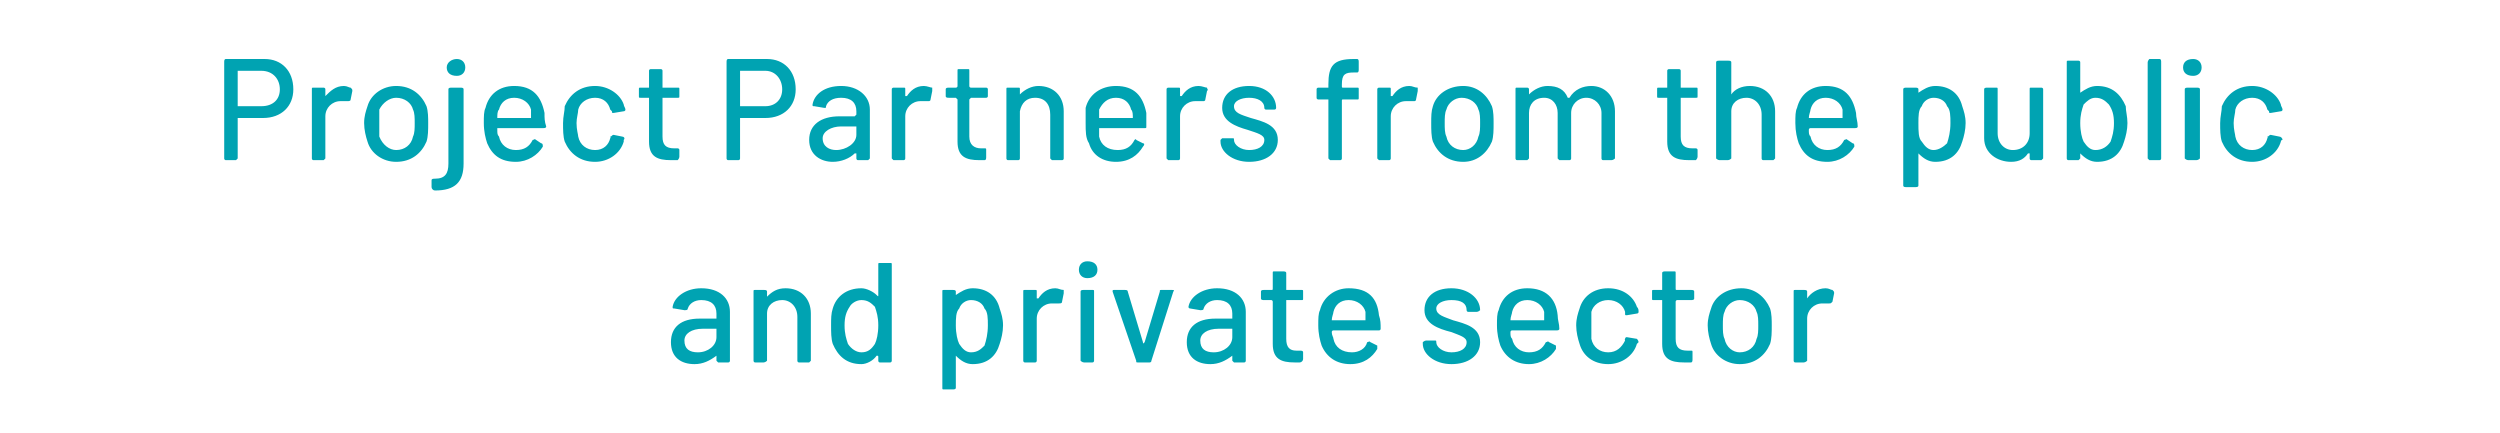 <?xml version="1.0" standalone="no"?>
<!DOCTYPE svg PUBLIC "-//W3C//DTD SVG 1.1//EN" "http://www.w3.org/Graphics/SVG/1.1/DTD/svg11.dtd">
<svg xmlns="http://www.w3.org/2000/svg" version="1.1" width="148.3px" height="25.7px" viewBox="0 -1 148.3 25.7" style="top:-1px">
  <desc>Project Partners from the public and private sector</desc>
  <defs/>
  <g id="Polygon140920">
    <path d="M 43.3 17.5 C 43.3 17.5 43.3 20.4 43.3 20.4 C 43.3 20.4 43.3 20.5 43.2 20.5 C 43.2 20.5 42.6 20.5 42.6 20.5 C 42.6 20.5 42.5 20.4 42.5 20.4 C 42.5 20.4 42.5 20.1 42.5 20.1 C 42.5 20.1 42.5 20.1 42.5 20.1 C 42.1 20.4 41.7 20.6 41.2 20.6 C 40.4 20.6 39.8 20.2 39.8 19.3 C 39.8 18.4 40.4 17.9 41.5 17.9 C 41.5 17.9 42.5 17.9 42.5 17.9 C 42.5 17.9 42.5 17.8 42.5 17.8 C 42.5 17.8 42.5 17.6 42.5 17.6 C 42.5 17.1 42.2 16.8 41.6 16.8 C 41.2 16.8 40.9 17 40.8 17.3 C 40.8 17.4 40.7 17.4 40.6 17.4 C 40.6 17.4 40 17.3 40 17.3 C 39.9 17.3 39.9 17.3 39.9 17.2 C 40 16.6 40.7 16.1 41.6 16.1 C 42.7 16.1 43.3 16.7 43.3 17.5 Z M 42.5 19 C 42.5 19 42.5 18.5 42.5 18.5 C 42.5 18.5 42.5 18.5 42.5 18.5 C 42.5 18.5 41.7 18.5 41.7 18.5 C 41 18.5 40.6 18.8 40.6 19.2 C 40.6 19.7 40.9 19.9 41.4 19.9 C 42 19.9 42.5 19.5 42.5 19 Z M 48.1 17.6 C 48.1 17.6 48.1 20.4 48.1 20.4 C 48.1 20.4 48 20.5 48 20.5 C 48 20.5 47.4 20.5 47.4 20.5 C 47.3 20.5 47.3 20.4 47.3 20.4 C 47.3 20.4 47.3 17.8 47.3 17.8 C 47.3 17.2 46.9 16.8 46.4 16.8 C 45.9 16.8 45.5 17.1 45.5 17.6 C 45.5 17.6 45.5 20.4 45.5 20.4 C 45.5 20.4 45.4 20.5 45.3 20.5 C 45.3 20.5 44.8 20.5 44.8 20.5 C 44.7 20.5 44.7 20.4 44.7 20.4 C 44.7 20.4 44.7 16.3 44.7 16.3 C 44.7 16.2 44.7 16.2 44.8 16.2 C 44.8 16.2 45.3 16.2 45.3 16.2 C 45.4 16.2 45.5 16.2 45.5 16.3 C 45.5 16.3 45.5 16.5 45.5 16.5 C 45.5 16.6 45.5 16.6 45.5 16.6 C 45.8 16.3 46.1 16.1 46.6 16.1 C 47.5 16.1 48.1 16.7 48.1 17.6 Z M 52.2 14.6 C 52.2 14.6 52.8 14.6 52.8 14.6 C 52.9 14.6 52.9 14.6 52.9 14.7 C 52.9 14.7 52.9 20.4 52.9 20.4 C 52.9 20.4 52.9 20.5 52.8 20.5 C 52.8 20.5 52.2 20.5 52.2 20.5 C 52.1 20.5 52.1 20.4 52.1 20.4 C 52.1 20.4 52.1 20.2 52.1 20.2 C 52.1 20.1 52.1 20.1 52 20.1 C 51.8 20.4 51.4 20.6 51.1 20.6 C 50.2 20.6 49.7 20.1 49.4 19.4 C 49.3 19.1 49.3 18.7 49.3 18.3 C 49.3 17.9 49.3 17.6 49.4 17.3 C 49.6 16.6 50.2 16.1 51.1 16.1 C 51.4 16.1 51.8 16.3 52 16.5 C 52.1 16.6 52.1 16.6 52.1 16.5 C 52.1 16.5 52.1 14.7 52.1 14.7 C 52.1 14.6 52.1 14.6 52.2 14.6 Z M 52.1 18.3 C 52.1 17.8 52 17.5 51.9 17.2 C 51.7 17 51.5 16.8 51.1 16.8 C 50.8 16.8 50.5 17 50.4 17.2 C 50.2 17.5 50.1 17.8 50.1 18.3 C 50.1 18.8 50.2 19.1 50.3 19.4 C 50.5 19.7 50.8 19.9 51.1 19.9 C 51.5 19.9 51.7 19.7 51.9 19.4 C 52 19.2 52.1 18.8 52.1 18.3 Z M 59.3 17.3 C 59.4 17.6 59.5 17.9 59.5 18.3 C 59.5 18.7 59.4 19.1 59.3 19.4 C 59.1 20.1 58.6 20.6 57.7 20.6 C 57.3 20.6 57 20.4 56.7 20.1 C 56.7 20.1 56.7 20.1 56.7 20.2 C 56.7 20.2 56.7 22 56.7 22 C 56.7 22.1 56.6 22.1 56.5 22.1 C 56.5 22.1 56 22.1 56 22.1 C 55.9 22.1 55.9 22.1 55.9 22 C 55.9 22 55.9 16.3 55.9 16.3 C 55.9 16.2 55.9 16.2 56 16.2 C 56 16.2 56.5 16.2 56.5 16.2 C 56.6 16.2 56.7 16.2 56.7 16.3 C 56.7 16.3 56.7 16.5 56.7 16.5 C 56.7 16.6 56.7 16.6 56.7 16.5 C 57 16.3 57.3 16.1 57.7 16.1 C 58.5 16.1 59.1 16.5 59.3 17.3 C 59.3 17.3 59.3 17.3 59.3 17.3 Z M 58.4 19.5 C 58.5 19.2 58.6 18.8 58.6 18.3 C 58.6 17.9 58.6 17.5 58.4 17.3 C 58.3 17 58 16.8 57.6 16.8 C 57.3 16.8 57 17 56.9 17.3 C 56.7 17.5 56.7 17.9 56.7 18.3 C 56.7 18.8 56.8 19.2 56.9 19.4 C 57.1 19.7 57.3 19.9 57.6 19.9 C 58 19.9 58.2 19.7 58.4 19.5 C 58.4 19.5 58.4 19.5 58.4 19.5 Z M 63.1 16.2 C 63.1 16.3 63.1 16.3 63.1 16.4 C 63.1 16.4 63 16.9 63 16.9 C 63 17 62.9 17 62.8 17 C 62.7 17 62.6 17 62.4 17 C 61.9 17 61.5 17.4 61.5 17.9 C 61.5 17.9 61.5 20.4 61.5 20.4 C 61.5 20.4 61.5 20.5 61.4 20.5 C 61.4 20.5 60.8 20.5 60.8 20.5 C 60.7 20.5 60.7 20.4 60.7 20.4 C 60.7 20.4 60.7 16.3 60.7 16.3 C 60.7 16.2 60.7 16.2 60.8 16.2 C 60.8 16.2 61.4 16.2 61.4 16.2 C 61.5 16.2 61.5 16.2 61.5 16.3 C 61.5 16.3 61.5 16.7 61.5 16.7 C 61.5 16.7 61.5 16.7 61.6 16.7 C 61.8 16.4 62.1 16.1 62.6 16.1 C 62.8 16.1 62.9 16.2 63.1 16.2 Z M 64 15 C 64 14.7 64.2 14.5 64.5 14.5 C 64.9 14.5 65.1 14.7 65.1 15 C 65.1 15.3 64.9 15.5 64.5 15.5 C 64.2 15.5 64 15.3 64 15 Z M 64.1 20.4 C 64.1 20.4 64.1 16.3 64.1 16.3 C 64.1 16.2 64.2 16.2 64.3 16.2 C 64.3 16.2 64.8 16.2 64.8 16.2 C 64.9 16.2 64.9 16.2 64.9 16.3 C 64.9 16.3 64.9 20.4 64.9 20.4 C 64.9 20.4 64.9 20.5 64.8 20.5 C 64.8 20.5 64.3 20.5 64.3 20.5 C 64.2 20.5 64.1 20.4 64.1 20.4 Z M 67.4 20.4 C 67.4 20.4 66 16.3 66 16.3 C 66 16.2 66 16.2 66.1 16.2 C 66.1 16.2 66.7 16.2 66.7 16.2 C 66.8 16.2 66.9 16.2 66.9 16.3 C 66.9 16.3 67.8 19.3 67.8 19.3 C 67.8 19.4 67.8 19.4 67.9 19.3 C 67.9 19.3 68.8 16.3 68.8 16.3 C 68.8 16.2 68.8 16.2 68.9 16.2 C 68.9 16.2 69.5 16.2 69.5 16.2 C 69.6 16.2 69.7 16.2 69.6 16.3 C 69.6 16.3 68.3 20.4 68.3 20.4 C 68.3 20.5 68.2 20.5 68.2 20.5 C 68.2 20.5 67.5 20.5 67.5 20.5 C 67.4 20.5 67.4 20.5 67.4 20.4 Z M 73.9 17.5 C 73.9 17.5 73.9 20.4 73.9 20.4 C 73.9 20.4 73.9 20.5 73.8 20.5 C 73.8 20.5 73.2 20.5 73.2 20.5 C 73.2 20.5 73.1 20.4 73.1 20.4 C 73.1 20.4 73.1 20.1 73.1 20.1 C 73.1 20.1 73.1 20.1 73.1 20.1 C 72.7 20.4 72.3 20.6 71.8 20.6 C 71 20.6 70.4 20.2 70.4 19.3 C 70.4 18.4 71 17.9 72.1 17.9 C 72.1 17.9 73.1 17.9 73.1 17.9 C 73.1 17.9 73.1 17.8 73.1 17.8 C 73.1 17.8 73.1 17.6 73.1 17.6 C 73.1 17.1 72.8 16.8 72.2 16.8 C 71.8 16.8 71.5 17 71.4 17.3 C 71.4 17.4 71.3 17.4 71.2 17.4 C 71.2 17.4 70.6 17.3 70.6 17.3 C 70.6 17.3 70.5 17.3 70.5 17.2 C 70.6 16.6 71.3 16.1 72.2 16.1 C 73.3 16.1 73.9 16.7 73.9 17.5 Z M 73.1 19 C 73.1 19 73.1 18.5 73.1 18.5 C 73.1 18.5 73.1 18.5 73.1 18.5 C 73.1 18.5 72.3 18.5 72.3 18.5 C 71.6 18.5 71.2 18.8 71.2 19.2 C 71.2 19.7 71.5 19.9 72 19.9 C 72.6 19.9 73.1 19.5 73.1 19 Z M 77.2 16.8 C 77.2 16.8 76.3 16.8 76.3 16.8 C 76.3 16.8 76.3 16.9 76.3 16.9 C 76.3 16.9 76.3 19.1 76.3 19.1 C 76.3 19.6 76.5 19.8 76.9 19.8 C 76.9 19.8 77.1 19.8 77.1 19.8 C 77.2 19.8 77.3 19.8 77.3 19.9 C 77.3 19.9 77.3 20.3 77.3 20.3 C 77.3 20.4 77.2 20.5 77.1 20.5 C 77 20.5 76.9 20.5 76.8 20.5 C 76 20.5 75.5 20.3 75.5 19.4 C 75.5 19.4 75.5 16.9 75.5 16.9 C 75.5 16.9 75.5 16.8 75.4 16.8 C 75.4 16.8 75 16.8 75 16.8 C 74.9 16.8 74.8 16.8 74.8 16.7 C 74.8 16.7 74.8 16.3 74.8 16.3 C 74.8 16.2 74.9 16.2 75 16.2 C 75 16.2 75.4 16.2 75.4 16.2 C 75.5 16.2 75.5 16.2 75.5 16.1 C 75.5 16.1 75.5 15.2 75.5 15.2 C 75.5 15.1 75.5 15.1 75.6 15.1 C 75.6 15.1 76.1 15.1 76.1 15.1 C 76.2 15.1 76.3 15.1 76.3 15.2 C 76.3 15.2 76.3 16.1 76.3 16.1 C 76.3 16.2 76.3 16.2 76.3 16.2 C 76.3 16.2 77.2 16.2 77.2 16.2 C 77.3 16.2 77.3 16.2 77.3 16.3 C 77.3 16.3 77.3 16.7 77.3 16.7 C 77.3 16.8 77.3 16.8 77.2 16.8 Z M 81.1 19.3 C 81.2 19.3 81.2 19.2 81.3 19.3 C 81.3 19.3 81.7 19.5 81.7 19.5 C 81.7 19.5 81.7 19.6 81.7 19.7 C 81.4 20.2 80.9 20.6 80.1 20.6 C 79.3 20.6 78.7 20.2 78.4 19.5 C 78.3 19.2 78.2 18.8 78.2 18.3 C 78.2 17.9 78.2 17.6 78.3 17.4 C 78.5 16.6 79.2 16.1 80 16.1 C 81.2 16.1 81.7 16.7 81.8 17.7 C 81.9 18 81.9 18.2 81.9 18.5 C 81.9 18.6 81.8 18.6 81.8 18.6 C 81.8 18.6 79.1 18.6 79.1 18.6 C 79 18.6 79 18.7 79 18.7 C 79 18.9 79.1 19 79.1 19.1 C 79.2 19.6 79.6 19.9 80.2 19.9 C 80.6 19.9 81 19.7 81.1 19.3 Z M 79.1 17.5 C 79.1 17.6 79 17.8 79 18 C 79 18 79.1 18 79.1 18 C 79.1 18 81 18 81 18 C 81 18 81 18 81 18 C 81 17.8 81 17.6 81 17.5 C 80.9 17.1 80.5 16.8 80 16.8 C 79.5 16.8 79.2 17.1 79.1 17.5 Z M 84.4 19.4 C 84.4 19.4 84.4 19.3 84.4 19.3 C 84.4 19.3 84.5 19.2 84.6 19.2 C 84.6 19.2 85.1 19.2 85.1 19.2 C 85.2 19.2 85.2 19.2 85.2 19.3 C 85.2 19.3 85.2 19.3 85.2 19.3 C 85.2 19.6 85.6 19.9 86.1 19.9 C 86.6 19.9 87 19.7 87 19.3 C 87 19 86.6 18.9 86.1 18.7 C 85.3 18.5 84.5 18.2 84.5 17.4 C 84.5 16.6 85.1 16.1 86.1 16.1 C 87.1 16.1 87.8 16.7 87.8 17.4 C 87.8 17.4 87.7 17.5 87.6 17.5 C 87.6 17.5 87.1 17.5 87.1 17.5 C 87 17.5 87 17.4 87 17.4 C 87 17.4 87 17.4 87 17.4 C 87 17 86.7 16.8 86.1 16.8 C 85.6 16.8 85.2 17 85.2 17.3 C 85.2 17.7 85.7 17.8 86.2 18 C 86.9 18.2 87.8 18.4 87.8 19.3 C 87.8 20.1 87.1 20.6 86.1 20.6 C 85.1 20.6 84.4 20 84.4 19.4 Z M 91.7 19.3 C 91.8 19.3 91.8 19.2 91.9 19.3 C 91.9 19.3 92.3 19.5 92.3 19.5 C 92.3 19.5 92.3 19.6 92.3 19.7 C 92 20.2 91.4 20.6 90.7 20.6 C 89.9 20.6 89.3 20.2 89 19.5 C 88.9 19.2 88.8 18.8 88.8 18.3 C 88.8 17.9 88.8 17.6 88.9 17.4 C 89.1 16.6 89.7 16.1 90.6 16.1 C 91.7 16.1 92.3 16.7 92.4 17.7 C 92.4 18 92.5 18.2 92.5 18.5 C 92.5 18.6 92.4 18.6 92.3 18.6 C 92.3 18.6 89.7 18.6 89.7 18.6 C 89.6 18.6 89.6 18.7 89.6 18.7 C 89.6 18.9 89.6 19 89.7 19.1 C 89.8 19.6 90.2 19.9 90.7 19.9 C 91.2 19.9 91.5 19.7 91.7 19.3 Z M 89.7 17.5 C 89.7 17.6 89.6 17.8 89.6 18 C 89.6 18 89.6 18 89.7 18 C 89.7 18 91.6 18 91.6 18 C 91.6 18 91.6 18 91.6 18 C 91.6 17.8 91.6 17.6 91.6 17.5 C 91.5 17.1 91.1 16.8 90.6 16.8 C 90.1 16.8 89.8 17.1 89.7 17.5 Z M 93.7 19.4 C 93.6 19.1 93.5 18.7 93.5 18.3 C 93.5 17.9 93.6 17.6 93.7 17.3 C 93.9 16.6 94.5 16.1 95.4 16.1 C 96.3 16.1 96.9 16.6 97.1 17.2 C 97.2 17.3 97.2 17.4 97.2 17.5 C 97.2 17.6 97.1 17.6 97.1 17.6 C 97.1 17.6 96.5 17.7 96.5 17.7 C 96.4 17.7 96.4 17.7 96.4 17.6 C 96.4 17.6 96.4 17.5 96.4 17.5 C 96.3 17.1 95.9 16.8 95.4 16.8 C 94.9 16.8 94.5 17.1 94.4 17.5 C 94.4 17.7 94.4 18 94.4 18.3 C 94.4 18.7 94.4 19 94.4 19.1 C 94.5 19.6 94.9 19.9 95.4 19.9 C 95.9 19.9 96.2 19.6 96.4 19.2 C 96.36 19.16 96.4 19.1 96.4 19.1 C 96.4 19.1 96.36 19.14 96.4 19.1 C 96.4 19.1 96.4 19 96.5 19 C 96.5 19 97.1 19.1 97.1 19.1 C 97.1 19.1 97.2 19.2 97.2 19.3 C 97.2 19.3 97.1 19.4 97.1 19.4 C 96.9 20.1 96.2 20.6 95.4 20.6 C 94.5 20.6 93.9 20.1 93.7 19.4 Z M 100.3 16.8 C 100.3 16.8 99.5 16.8 99.5 16.8 C 99.4 16.8 99.4 16.9 99.4 16.9 C 99.4 16.9 99.4 19.1 99.4 19.1 C 99.4 19.6 99.6 19.8 100.1 19.8 C 100.1 19.8 100.3 19.8 100.3 19.8 C 100.4 19.8 100.4 19.8 100.4 19.9 C 100.4 19.9 100.4 20.3 100.4 20.3 C 100.4 20.4 100.4 20.5 100.3 20.5 C 100.2 20.5 100.1 20.5 99.9 20.5 C 99.1 20.5 98.6 20.3 98.6 19.4 C 98.6 19.4 98.6 16.9 98.6 16.9 C 98.6 16.9 98.6 16.8 98.6 16.8 C 98.6 16.8 98.1 16.8 98.1 16.8 C 98 16.8 98 16.8 98 16.7 C 98 16.7 98 16.3 98 16.3 C 98 16.2 98 16.2 98.1 16.2 C 98.1 16.2 98.6 16.2 98.6 16.2 C 98.6 16.2 98.6 16.2 98.6 16.1 C 98.6 16.1 98.6 15.2 98.6 15.2 C 98.6 15.1 98.7 15.1 98.8 15.1 C 98.8 15.1 99.3 15.1 99.3 15.1 C 99.4 15.1 99.4 15.1 99.4 15.2 C 99.4 15.2 99.4 16.1 99.4 16.1 C 99.4 16.2 99.4 16.2 99.5 16.2 C 99.5 16.2 100.3 16.2 100.3 16.2 C 100.4 16.2 100.5 16.2 100.5 16.3 C 100.5 16.3 100.5 16.7 100.5 16.7 C 100.5 16.8 100.4 16.8 100.3 16.8 Z M 101.5 19.4 C 101.4 19.1 101.3 18.7 101.3 18.3 C 101.3 17.9 101.4 17.6 101.5 17.3 C 101.7 16.6 102.4 16.1 103.3 16.1 C 104.1 16.1 104.7 16.6 105 17.3 C 105.1 17.6 105.1 18 105.1 18.3 C 105.1 18.7 105.1 19.1 105 19.4 C 104.7 20.1 104.1 20.6 103.2 20.6 C 102.4 20.6 101.7 20.1 101.5 19.4 Z M 104.2 19.1 C 104.3 18.9 104.3 18.6 104.3 18.3 C 104.3 18 104.3 17.7 104.2 17.5 C 104.1 17.1 103.7 16.8 103.2 16.8 C 102.8 16.8 102.4 17.1 102.3 17.5 C 102.2 17.7 102.2 18 102.2 18.3 C 102.2 18.6 102.2 18.9 102.3 19.1 C 102.4 19.6 102.8 19.9 103.2 19.9 C 103.7 19.9 104.1 19.6 104.2 19.1 Z M 108.7 16.2 C 108.8 16.3 108.8 16.3 108.8 16.4 C 108.8 16.4 108.7 16.9 108.7 16.9 C 108.6 17 108.6 17 108.5 17 C 108.4 17 108.3 17 108.1 17 C 107.6 17 107.2 17.4 107.2 17.9 C 107.2 17.9 107.2 20.4 107.2 20.4 C 107.2 20.4 107.1 20.5 107 20.5 C 107 20.5 106.5 20.5 106.5 20.5 C 106.4 20.5 106.4 20.4 106.4 20.4 C 106.4 20.4 106.4 16.3 106.4 16.3 C 106.4 16.2 106.4 16.2 106.5 16.2 C 106.5 16.2 107 16.2 107 16.2 C 107.1 16.2 107.2 16.2 107.2 16.3 C 107.2 16.3 107.2 16.7 107.2 16.7 C 107.2 16.7 107.2 16.7 107.2 16.7 C 107.4 16.4 107.8 16.1 108.3 16.1 C 108.5 16.1 108.6 16.2 108.7 16.2 Z " stroke="none" fill="#00a3b2"/>
  </g>
  <g id="Polygon140919">
    <path d="M 17.4 4.3 C 17.4 5.3 16.7 6 15.6 6 C 15.6 6 14.1 6 14.1 6 C 14.1 6 14.1 6 14.1 6 C 14.1 6 14.1 8.4 14.1 8.4 C 14.1 8.4 14 8.5 14 8.5 C 14 8.5 13.4 8.5 13.4 8.5 C 13.3 8.5 13.3 8.4 13.3 8.4 C 13.3 8.4 13.3 2.7 13.3 2.7 C 13.3 2.6 13.3 2.5 13.4 2.5 C 13.4 2.5 15.7 2.5 15.7 2.5 C 16.7 2.5 17.4 3.2 17.4 4.3 Z M 16.6 4.3 C 16.6 3.7 16.2 3.2 15.5 3.2 C 15.5 3.2 14.1 3.2 14.1 3.2 C 14.1 3.2 14.1 3.3 14.1 3.3 C 14.1 3.3 14.1 5.3 14.1 5.3 C 14.1 5.3 14.1 5.3 14.1 5.3 C 14.1 5.3 15.5 5.3 15.5 5.3 C 16.2 5.3 16.6 4.9 16.6 4.3 Z M 20.8 4.2 C 20.9 4.3 20.9 4.3 20.9 4.4 C 20.9 4.4 20.8 4.9 20.8 4.9 C 20.8 5 20.7 5 20.6 5 C 20.5 5 20.4 5 20.2 5 C 19.7 5 19.3 5.4 19.3 5.9 C 19.3 5.9 19.3 8.4 19.3 8.4 C 19.3 8.4 19.2 8.5 19.2 8.5 C 19.2 8.5 18.6 8.5 18.6 8.5 C 18.5 8.5 18.5 8.4 18.5 8.4 C 18.5 8.4 18.5 4.3 18.5 4.3 C 18.5 4.2 18.5 4.2 18.6 4.2 C 18.6 4.2 19.2 4.2 19.2 4.2 C 19.2 4.2 19.3 4.2 19.3 4.3 C 19.3 4.3 19.3 4.7 19.3 4.7 C 19.3 4.7 19.3 4.7 19.3 4.7 C 19.6 4.4 19.9 4.1 20.4 4.1 C 20.6 4.1 20.7 4.2 20.8 4.2 Z M 21.8 7.4 C 21.7 7.1 21.6 6.7 21.6 6.3 C 21.6 5.9 21.7 5.6 21.8 5.3 C 22 4.6 22.7 4.1 23.5 4.1 C 24.4 4.1 25 4.6 25.3 5.3 C 25.4 5.6 25.4 6 25.4 6.3 C 25.4 6.7 25.4 7.1 25.3 7.4 C 25 8.1 24.4 8.6 23.5 8.6 C 22.7 8.6 22 8.1 21.8 7.4 Z M 24.5 7.1 C 24.6 6.9 24.6 6.6 24.6 6.3 C 24.6 6 24.6 5.7 24.5 5.5 C 24.4 5.1 24 4.8 23.5 4.8 C 23.1 4.8 22.7 5.1 22.5 5.5 C 22.5 5.7 22.5 6 22.5 6.3 C 22.5 6.6 22.5 6.9 22.5 7.1 C 22.7 7.6 23.1 7.9 23.5 7.9 C 24 7.9 24.4 7.6 24.5 7.1 Z M 26.5 3 C 26.5 2.7 26.8 2.5 27.1 2.5 C 27.4 2.5 27.6 2.7 27.6 3 C 27.6 3.3 27.4 3.5 27.1 3.5 C 26.7 3.5 26.5 3.3 26.5 3 Z M 25.6 10.1 C 25.6 10.1 25.6 9.7 25.6 9.7 C 25.6 9.6 25.7 9.6 25.8 9.6 C 26.4 9.6 26.6 9.3 26.6 8.7 C 26.6 8.7 26.6 4.3 26.6 4.3 C 26.6 4.2 26.7 4.2 26.8 4.2 C 26.8 4.2 27.3 4.2 27.3 4.2 C 27.4 4.2 27.5 4.2 27.5 4.3 C 27.5 4.3 27.5 8.7 27.5 8.7 C 27.5 9.8 27 10.3 25.8 10.3 C 25.7 10.3 25.6 10.2 25.6 10.1 Z M 31.6 7.3 C 31.7 7.3 31.7 7.2 31.8 7.3 C 31.8 7.3 32.1 7.5 32.1 7.5 C 32.2 7.5 32.2 7.6 32.2 7.7 C 31.9 8.2 31.3 8.6 30.6 8.6 C 29.7 8.6 29.2 8.2 28.9 7.5 C 28.8 7.2 28.7 6.8 28.7 6.3 C 28.7 5.9 28.7 5.6 28.8 5.4 C 29 4.6 29.6 4.1 30.5 4.1 C 31.6 4.1 32.1 4.7 32.3 5.7 C 32.3 6 32.3 6.2 32.4 6.5 C 32.4 6.6 32.3 6.6 32.2 6.6 C 32.2 6.6 29.5 6.6 29.5 6.6 C 29.5 6.6 29.5 6.7 29.5 6.7 C 29.5 6.9 29.5 7 29.6 7.1 C 29.7 7.6 30.1 7.9 30.6 7.9 C 31.1 7.9 31.4 7.7 31.6 7.3 Z M 29.6 5.5 C 29.5 5.6 29.5 5.8 29.5 6 C 29.5 6 29.5 6 29.5 6 C 29.5 6 31.5 6 31.5 6 C 31.5 6 31.5 6 31.5 6 C 31.5 5.8 31.5 5.6 31.5 5.5 C 31.4 5.1 31 4.8 30.5 4.8 C 30 4.8 29.7 5.1 29.6 5.5 Z M 33.5 7.4 C 33.4 7.1 33.4 6.7 33.4 6.3 C 33.4 5.9 33.5 5.6 33.5 5.3 C 33.8 4.6 34.4 4.1 35.3 4.1 C 36.1 4.1 36.8 4.6 37 5.2 C 37 5.3 37.1 5.4 37.1 5.5 C 37.1 5.6 37 5.6 37 5.6 C 37 5.6 36.4 5.7 36.4 5.7 C 36.3 5.7 36.3 5.7 36.3 5.6 C 36.3 5.6 36.2 5.5 36.2 5.5 C 36.1 5.1 35.8 4.8 35.3 4.8 C 34.8 4.8 34.4 5.1 34.3 5.5 C 34.3 5.7 34.2 6 34.2 6.3 C 34.2 6.7 34.3 7 34.3 7.1 C 34.4 7.6 34.8 7.9 35.3 7.9 C 35.8 7.9 36.1 7.6 36.2 7.2 C 36.24 7.16 36.2 7.1 36.2 7.1 C 36.2 7.1 36.24 7.14 36.2 7.1 C 36.3 7.1 36.3 7 36.4 7 C 36.4 7 36.9 7.1 36.9 7.1 C 37 7.1 37.1 7.2 37 7.3 C 37 7.3 37 7.4 37 7.4 C 36.8 8.1 36.1 8.6 35.3 8.6 C 34.4 8.6 33.8 8.1 33.5 7.4 Z M 40.2 4.8 C 40.2 4.8 39.3 4.8 39.3 4.8 C 39.3 4.8 39.3 4.9 39.3 4.9 C 39.3 4.9 39.3 7.1 39.3 7.1 C 39.3 7.6 39.5 7.8 40 7.8 C 40 7.8 40.2 7.8 40.2 7.8 C 40.2 7.8 40.3 7.8 40.3 7.9 C 40.3 7.9 40.3 8.3 40.3 8.3 C 40.3 8.4 40.2 8.5 40.2 8.5 C 40 8.5 39.9 8.5 39.8 8.5 C 39 8.5 38.5 8.3 38.5 7.4 C 38.5 7.4 38.5 4.9 38.5 4.9 C 38.5 4.9 38.5 4.8 38.5 4.8 C 38.5 4.8 38 4.8 38 4.8 C 37.9 4.8 37.9 4.8 37.9 4.7 C 37.9 4.7 37.9 4.3 37.9 4.3 C 37.9 4.2 37.9 4.2 38 4.2 C 38 4.2 38.5 4.2 38.5 4.2 C 38.5 4.2 38.5 4.2 38.5 4.1 C 38.5 4.1 38.5 3.2 38.5 3.2 C 38.5 3.1 38.6 3.1 38.6 3.1 C 38.6 3.1 39.2 3.1 39.2 3.1 C 39.2 3.1 39.3 3.1 39.3 3.2 C 39.3 3.2 39.3 4.1 39.3 4.1 C 39.3 4.2 39.3 4.2 39.3 4.2 C 39.3 4.2 40.2 4.2 40.2 4.2 C 40.3 4.2 40.3 4.2 40.3 4.3 C 40.3 4.3 40.3 4.7 40.3 4.7 C 40.3 4.8 40.3 4.8 40.2 4.8 Z M 47.2 4.3 C 47.2 5.3 46.5 6 45.4 6 C 45.4 6 43.9 6 43.9 6 C 43.9 6 43.9 6 43.9 6 C 43.9 6 43.9 8.4 43.9 8.4 C 43.9 8.4 43.9 8.5 43.8 8.5 C 43.8 8.5 43.2 8.5 43.2 8.5 C 43.1 8.5 43.1 8.4 43.1 8.4 C 43.1 8.4 43.1 2.7 43.1 2.7 C 43.1 2.6 43.1 2.5 43.2 2.5 C 43.2 2.5 45.5 2.5 45.5 2.5 C 46.5 2.5 47.2 3.2 47.2 4.3 Z M 46.4 4.3 C 46.4 3.7 46 3.2 45.4 3.2 C 45.4 3.2 43.9 3.2 43.9 3.2 C 43.9 3.2 43.9 3.3 43.9 3.3 C 43.9 3.3 43.9 5.3 43.9 5.3 C 43.9 5.3 43.9 5.3 43.9 5.3 C 43.9 5.3 45.4 5.3 45.4 5.3 C 46 5.3 46.4 4.9 46.4 4.3 Z M 51.6 5.5 C 51.6 5.5 51.6 8.4 51.6 8.4 C 51.6 8.4 51.5 8.5 51.5 8.5 C 51.5 8.5 50.9 8.5 50.9 8.5 C 50.8 8.5 50.8 8.4 50.8 8.4 C 50.8 8.4 50.8 8.1 50.8 8.1 C 50.8 8.1 50.7 8.1 50.7 8.1 C 50.4 8.4 49.9 8.6 49.4 8.6 C 48.7 8.6 48 8.2 48 7.3 C 48 6.4 48.7 5.9 49.8 5.9 C 49.8 5.9 50.7 5.9 50.7 5.9 C 50.7 5.9 50.8 5.8 50.8 5.8 C 50.8 5.8 50.8 5.6 50.8 5.6 C 50.8 5.1 50.5 4.8 49.9 4.8 C 49.4 4.8 49.1 5 49 5.3 C 49 5.4 49 5.4 48.9 5.4 C 48.9 5.4 48.3 5.3 48.3 5.3 C 48.2 5.3 48.2 5.3 48.2 5.2 C 48.3 4.6 48.9 4.1 49.9 4.1 C 50.9 4.1 51.6 4.7 51.6 5.5 Z M 50.8 7 C 50.8 7 50.8 6.5 50.8 6.5 C 50.8 6.5 50.7 6.5 50.7 6.5 C 50.7 6.5 49.9 6.5 49.9 6.5 C 49.3 6.5 48.8 6.8 48.8 7.2 C 48.8 7.7 49.2 7.9 49.6 7.9 C 50.2 7.9 50.8 7.5 50.8 7 Z M 55.3 4.2 C 55.3 4.3 55.3 4.3 55.3 4.4 C 55.3 4.4 55.2 4.9 55.2 4.9 C 55.2 5 55.1 5 55.1 5 C 55 5 54.8 5 54.6 5 C 54.1 5 53.7 5.4 53.7 5.9 C 53.7 5.9 53.7 8.4 53.7 8.4 C 53.7 8.4 53.7 8.5 53.6 8.5 C 53.6 8.5 53 8.5 53 8.5 C 53 8.5 52.9 8.4 52.9 8.4 C 52.9 8.4 52.9 4.3 52.9 4.3 C 52.9 4.2 53 4.2 53 4.2 C 53 4.2 53.6 4.2 53.6 4.2 C 53.7 4.2 53.7 4.2 53.7 4.3 C 53.7 4.3 53.7 4.7 53.7 4.7 C 53.7 4.7 53.7 4.7 53.8 4.7 C 54 4.4 54.3 4.1 54.8 4.1 C 55 4.1 55.2 4.2 55.3 4.2 Z M 58.5 4.8 C 58.5 4.8 57.6 4.8 57.6 4.8 C 57.6 4.8 57.5 4.9 57.5 4.9 C 57.5 4.9 57.5 7.1 57.5 7.1 C 57.5 7.6 57.8 7.8 58.2 7.8 C 58.2 7.8 58.4 7.8 58.4 7.8 C 58.5 7.8 58.5 7.8 58.5 7.9 C 58.5 7.9 58.5 8.3 58.5 8.3 C 58.5 8.4 58.5 8.5 58.4 8.5 C 58.3 8.5 58.2 8.5 58.1 8.5 C 57.3 8.5 56.8 8.3 56.8 7.4 C 56.8 7.4 56.8 4.9 56.8 4.9 C 56.8 4.9 56.7 4.8 56.7 4.8 C 56.7 4.8 56.3 4.8 56.3 4.8 C 56.2 4.8 56.1 4.8 56.1 4.7 C 56.1 4.7 56.1 4.3 56.1 4.3 C 56.1 4.2 56.2 4.2 56.3 4.2 C 56.3 4.2 56.7 4.2 56.7 4.2 C 56.7 4.2 56.8 4.2 56.8 4.1 C 56.8 4.1 56.8 3.2 56.8 3.2 C 56.8 3.1 56.8 3.1 56.9 3.1 C 56.9 3.1 57.4 3.1 57.4 3.1 C 57.5 3.1 57.5 3.1 57.5 3.2 C 57.5 3.2 57.5 4.1 57.5 4.1 C 57.5 4.2 57.6 4.2 57.6 4.2 C 57.6 4.2 58.5 4.2 58.5 4.2 C 58.5 4.2 58.6 4.2 58.6 4.3 C 58.6 4.3 58.6 4.7 58.6 4.7 C 58.6 4.8 58.5 4.8 58.5 4.8 Z M 63.1 5.6 C 63.1 5.6 63.1 8.4 63.1 8.4 C 63.1 8.4 63.1 8.5 63 8.5 C 63 8.5 62.4 8.5 62.4 8.5 C 62.4 8.5 62.3 8.4 62.3 8.4 C 62.3 8.4 62.3 5.8 62.3 5.8 C 62.3 5.2 62 4.8 61.4 4.8 C 60.9 4.8 60.6 5.1 60.5 5.6 C 60.5 5.6 60.5 8.4 60.5 8.4 C 60.5 8.4 60.5 8.5 60.4 8.5 C 60.4 8.5 59.8 8.5 59.8 8.5 C 59.7 8.5 59.7 8.4 59.7 8.4 C 59.7 8.4 59.7 4.3 59.7 4.3 C 59.7 4.2 59.7 4.2 59.8 4.2 C 59.8 4.2 60.4 4.2 60.4 4.2 C 60.5 4.2 60.5 4.2 60.5 4.3 C 60.5 4.3 60.5 4.5 60.5 4.5 C 60.5 4.6 60.5 4.6 60.5 4.6 C 60.8 4.3 61.2 4.1 61.6 4.1 C 62.5 4.1 63.1 4.7 63.1 5.6 Z M 67.3 7.3 C 67.3 7.3 67.4 7.2 67.4 7.3 C 67.4 7.3 67.8 7.5 67.8 7.5 C 67.9 7.5 67.9 7.6 67.8 7.7 C 67.5 8.2 67 8.6 66.2 8.6 C 65.4 8.6 64.8 8.2 64.6 7.5 C 64.4 7.2 64.4 6.8 64.4 6.3 C 64.4 5.9 64.4 5.6 64.4 5.4 C 64.6 4.6 65.3 4.1 66.2 4.1 C 67.3 4.1 67.8 4.7 68 5.7 C 68 6 68 6.2 68 6.5 C 68 6.6 68 6.6 67.9 6.6 C 67.9 6.6 65.2 6.6 65.2 6.6 C 65.2 6.6 65.2 6.7 65.2 6.7 C 65.2 6.9 65.2 7 65.2 7.1 C 65.3 7.6 65.7 7.9 66.3 7.9 C 66.8 7.9 67.1 7.7 67.3 7.3 Z M 65.2 5.5 C 65.2 5.6 65.2 5.8 65.2 6 C 65.2 6 65.2 6 65.2 6 C 65.2 6 67.1 6 67.1 6 C 67.2 6 67.2 6 67.2 6 C 67.2 5.8 67.2 5.6 67.1 5.5 C 67 5.1 66.7 4.8 66.2 4.8 C 65.7 4.8 65.4 5.1 65.2 5.5 Z M 71.6 4.2 C 71.6 4.3 71.7 4.3 71.6 4.4 C 71.6 4.4 71.5 4.9 71.5 4.9 C 71.5 5 71.4 5 71.4 5 C 71.3 5 71.1 5 70.9 5 C 70.4 5 70 5.4 70 5.9 C 70 5.9 70 8.4 70 8.4 C 70 8.4 70 8.5 69.9 8.5 C 69.9 8.5 69.3 8.5 69.3 8.5 C 69.3 8.5 69.2 8.4 69.2 8.4 C 69.2 8.4 69.2 4.3 69.2 4.3 C 69.2 4.2 69.3 4.2 69.3 4.2 C 69.3 4.2 69.9 4.2 69.9 4.2 C 70 4.2 70 4.2 70 4.3 C 70 4.3 70 4.7 70 4.7 C 70 4.7 70.1 4.7 70.1 4.7 C 70.3 4.4 70.6 4.1 71.1 4.1 C 71.3 4.1 71.5 4.2 71.6 4.2 Z M 72.4 7.4 C 72.4 7.4 72.4 7.3 72.4 7.3 C 72.4 7.3 72.5 7.2 72.5 7.2 C 72.5 7.2 73.1 7.2 73.1 7.2 C 73.2 7.2 73.2 7.2 73.2 7.3 C 73.2 7.3 73.2 7.3 73.2 7.3 C 73.2 7.6 73.6 7.9 74.1 7.9 C 74.6 7.9 75 7.7 75 7.3 C 75 7 74.6 6.9 74 6.7 C 73.3 6.5 72.5 6.2 72.5 5.4 C 72.5 4.6 73.1 4.1 74.1 4.1 C 75.1 4.1 75.7 4.7 75.7 5.4 C 75.7 5.4 75.7 5.5 75.6 5.5 C 75.6 5.5 75.1 5.5 75.1 5.5 C 75 5.5 75 5.4 75 5.4 C 75 5.4 75 5.4 75 5.4 C 75 5 74.6 4.8 74.1 4.8 C 73.6 4.8 73.2 5 73.2 5.3 C 73.2 5.7 73.6 5.8 74.2 6 C 74.9 6.2 75.8 6.4 75.8 7.3 C 75.8 8.1 75.1 8.6 74.1 8.6 C 73.1 8.6 72.4 8 72.4 7.4 Z M 79.6 4 C 79.6 4 79.6 4.1 79.6 4.1 C 79.6 4.2 79.6 4.2 79.7 4.2 C 79.7 4.2 80.5 4.2 80.5 4.2 C 80.6 4.2 80.6 4.2 80.6 4.3 C 80.6 4.3 80.6 4.8 80.6 4.8 C 80.6 4.9 80.6 4.9 80.5 4.9 C 80.5 4.9 79.7 4.9 79.7 4.9 C 79.6 4.9 79.6 4.9 79.6 5 C 79.6 5 79.6 8.4 79.6 8.4 C 79.6 8.4 79.6 8.5 79.5 8.5 C 79.5 8.5 78.9 8.5 78.9 8.5 C 78.9 8.5 78.8 8.4 78.8 8.4 C 78.8 8.4 78.8 5 78.8 5 C 78.8 4.9 78.8 4.9 78.8 4.9 C 78.8 4.9 78.2 4.9 78.2 4.9 C 78.2 4.9 78.1 4.9 78.1 4.8 C 78.1 4.8 78.1 4.3 78.1 4.3 C 78.1 4.2 78.2 4.2 78.2 4.2 C 78.2 4.2 78.8 4.2 78.8 4.2 C 78.8 4.2 78.8 4.2 78.8 4.1 C 78.8 4.1 78.8 4 78.8 4 C 78.8 2.9 79.1 2.5 80.3 2.5 C 80.3 2.5 80.5 2.5 80.5 2.5 C 80.6 2.5 80.6 2.6 80.6 2.7 C 80.6 2.7 80.6 3.1 80.6 3.1 C 80.6 3.2 80.6 3.3 80.5 3.3 C 80.5 3.3 80.3 3.3 80.3 3.3 C 79.8 3.3 79.6 3.4 79.6 4 Z M 84.1 4.2 C 84.1 4.3 84.1 4.3 84.1 4.4 C 84.1 4.4 84 4.9 84 4.9 C 84 5 83.9 5 83.9 5 C 83.7 5 83.6 5 83.4 5 C 82.9 5 82.5 5.4 82.5 5.9 C 82.5 5.9 82.5 8.4 82.5 8.4 C 82.5 8.4 82.5 8.5 82.4 8.5 C 82.4 8.5 81.8 8.5 81.8 8.5 C 81.8 8.5 81.7 8.4 81.7 8.4 C 81.7 8.4 81.7 4.3 81.7 4.3 C 81.7 4.2 81.8 4.2 81.8 4.2 C 81.8 4.2 82.4 4.2 82.4 4.2 C 82.5 4.2 82.5 4.2 82.5 4.3 C 82.5 4.3 82.5 4.7 82.5 4.7 C 82.5 4.7 82.5 4.7 82.6 4.7 C 82.8 4.4 83.1 4.1 83.6 4.1 C 83.8 4.1 83.9 4.2 84.1 4.2 Z M 85 7.4 C 84.9 7.1 84.9 6.7 84.9 6.3 C 84.9 5.9 84.9 5.6 85 5.3 C 85.2 4.6 85.9 4.1 86.8 4.1 C 87.6 4.1 88.2 4.6 88.5 5.3 C 88.6 5.6 88.6 6 88.6 6.3 C 88.6 6.7 88.6 7.1 88.5 7.4 C 88.2 8.1 87.6 8.6 86.8 8.6 C 85.9 8.6 85.3 8.1 85 7.4 Z M 87.7 7.1 C 87.8 6.9 87.8 6.6 87.8 6.3 C 87.8 6 87.8 5.7 87.7 5.5 C 87.6 5.1 87.2 4.8 86.7 4.8 C 86.3 4.8 85.9 5.1 85.8 5.5 C 85.7 5.7 85.7 6 85.7 6.3 C 85.7 6.6 85.7 6.9 85.8 7.1 C 85.9 7.6 86.3 7.9 86.8 7.9 C 87.2 7.9 87.6 7.6 87.7 7.1 Z M 95.8 5.6 C 95.8 5.6 95.8 8.4 95.8 8.4 C 95.8 8.4 95.7 8.5 95.6 8.5 C 95.6 8.5 95.1 8.5 95.1 8.5 C 95 8.5 95 8.4 95 8.4 C 95 8.4 95 5.7 95 5.7 C 95 5.2 94.6 4.8 94.1 4.8 C 93.6 4.8 93.2 5.2 93.2 5.7 C 93.2 5.7 93.2 8.4 93.2 8.4 C 93.2 8.4 93.2 8.5 93.1 8.5 C 93.1 8.5 92.5 8.5 92.5 8.5 C 92.5 8.5 92.4 8.4 92.4 8.4 C 92.4 8.4 92.4 5.7 92.4 5.7 C 92.4 5.2 92.1 4.8 91.6 4.8 C 91 4.8 90.7 5.2 90.7 5.7 C 90.7 5.7 90.7 8.4 90.7 8.4 C 90.7 8.4 90.6 8.5 90.6 8.5 C 90.6 8.5 90 8.5 90 8.5 C 89.9 8.5 89.9 8.4 89.9 8.4 C 89.9 8.4 89.9 4.3 89.9 4.3 C 89.9 4.2 89.9 4.2 90 4.2 C 90 4.2 90.6 4.2 90.6 4.2 C 90.6 4.2 90.7 4.2 90.7 4.3 C 90.7 4.3 90.7 4.5 90.7 4.5 C 90.7 4.6 90.7 4.6 90.7 4.6 C 91 4.3 91.4 4.1 91.8 4.1 C 92.4 4.1 92.8 4.3 93 4.8 C 93.1 4.8 93.1 4.8 93.1 4.8 C 93.4 4.3 93.9 4.1 94.4 4.1 C 95.2 4.1 95.8 4.7 95.8 5.6 Z M 100.6 4.8 C 100.6 4.8 99.7 4.8 99.7 4.8 C 99.7 4.8 99.7 4.9 99.7 4.9 C 99.7 4.9 99.7 7.1 99.7 7.1 C 99.7 7.6 99.9 7.8 100.4 7.8 C 100.4 7.8 100.6 7.8 100.6 7.8 C 100.6 7.8 100.7 7.8 100.7 7.9 C 100.7 7.9 100.7 8.3 100.7 8.3 C 100.7 8.4 100.6 8.5 100.6 8.5 C 100.4 8.5 100.3 8.5 100.2 8.5 C 99.4 8.5 98.9 8.3 98.9 7.4 C 98.9 7.4 98.9 4.9 98.9 4.9 C 98.9 4.9 98.9 4.8 98.9 4.8 C 98.9 4.8 98.4 4.8 98.4 4.8 C 98.3 4.8 98.3 4.8 98.3 4.7 C 98.3 4.7 98.3 4.3 98.3 4.3 C 98.3 4.2 98.3 4.2 98.4 4.2 C 98.4 4.2 98.9 4.2 98.9 4.2 C 98.9 4.2 98.9 4.2 98.9 4.1 C 98.9 4.1 98.9 3.2 98.9 3.2 C 98.9 3.1 99 3.1 99 3.1 C 99 3.1 99.6 3.1 99.6 3.1 C 99.6 3.1 99.7 3.1 99.7 3.2 C 99.7 3.2 99.7 4.1 99.7 4.1 C 99.7 4.2 99.7 4.2 99.7 4.2 C 99.7 4.2 100.6 4.2 100.6 4.2 C 100.7 4.2 100.7 4.2 100.7 4.3 C 100.7 4.3 100.7 4.7 100.7 4.7 C 100.7 4.8 100.7 4.8 100.6 4.8 Z M 105.3 5.6 C 105.3 5.6 105.3 8.4 105.3 8.4 C 105.3 8.4 105.2 8.5 105.2 8.5 C 105.2 8.5 104.6 8.5 104.6 8.5 C 104.5 8.5 104.5 8.4 104.5 8.4 C 104.5 8.4 104.5 5.8 104.5 5.8 C 104.5 5.2 104.1 4.8 103.6 4.8 C 103.1 4.8 102.7 5.1 102.7 5.6 C 102.7 5.6 102.7 8.4 102.7 8.4 C 102.7 8.4 102.6 8.5 102.5 8.5 C 102.5 8.5 102 8.5 102 8.5 C 101.9 8.5 101.8 8.4 101.8 8.4 C 101.8 8.4 101.8 2.7 101.8 2.7 C 101.8 2.6 101.9 2.6 102 2.6 C 102 2.6 102.5 2.6 102.5 2.6 C 102.6 2.6 102.7 2.6 102.7 2.7 C 102.7 2.7 102.7 4.5 102.7 4.5 C 102.7 4.6 102.7 4.6 102.7 4.6 C 102.9 4.3 103.3 4.1 103.8 4.1 C 104.7 4.1 105.3 4.7 105.3 5.6 Z M 109.4 7.3 C 109.5 7.3 109.5 7.2 109.6 7.3 C 109.6 7.3 109.9 7.5 109.9 7.5 C 110 7.5 110 7.6 110 7.7 C 109.7 8.2 109.1 8.6 108.4 8.6 C 107.5 8.6 107 8.2 106.7 7.5 C 106.6 7.2 106.5 6.8 106.5 6.3 C 106.5 5.9 106.5 5.6 106.6 5.4 C 106.8 4.6 107.4 4.1 108.3 4.1 C 109.4 4.1 109.9 4.7 110.1 5.7 C 110.1 6 110.2 6.2 110.2 6.5 C 110.2 6.6 110.1 6.6 110 6.6 C 110 6.6 107.4 6.6 107.4 6.6 C 107.3 6.6 107.3 6.7 107.3 6.7 C 107.3 6.9 107.3 7 107.4 7.1 C 107.5 7.6 107.9 7.9 108.4 7.9 C 108.9 7.9 109.2 7.7 109.4 7.3 Z M 107.4 5.5 C 107.4 5.6 107.3 5.8 107.3 6 C 107.3 6 107.3 6 107.4 6 C 107.4 6 109.3 6 109.3 6 C 109.3 6 109.3 6 109.3 6 C 109.3 5.8 109.3 5.6 109.3 5.5 C 109.2 5.1 108.8 4.8 108.3 4.8 C 107.8 4.8 107.5 5.1 107.4 5.5 Z M 116.4 5.3 C 116.5 5.6 116.6 5.9 116.6 6.3 C 116.6 6.7 116.5 7.1 116.4 7.4 C 116.2 8.1 115.7 8.6 114.8 8.6 C 114.4 8.6 114.1 8.4 113.8 8.1 C 113.8 8.1 113.8 8.1 113.8 8.2 C 113.8 8.2 113.8 10 113.8 10 C 113.8 10.1 113.7 10.1 113.6 10.1 C 113.6 10.1 113.1 10.1 113.1 10.1 C 113 10.1 112.9 10.1 112.9 10 C 112.9 10 112.9 4.3 112.9 4.3 C 112.9 4.2 113 4.2 113.1 4.2 C 113.1 4.2 113.6 4.2 113.6 4.2 C 113.7 4.2 113.8 4.2 113.8 4.3 C 113.8 4.3 113.8 4.5 113.8 4.5 C 113.8 4.6 113.8 4.6 113.8 4.5 C 114.1 4.3 114.4 4.1 114.8 4.1 C 115.6 4.1 116.2 4.5 116.4 5.3 C 116.4 5.3 116.4 5.3 116.4 5.3 Z M 115.5 7.5 C 115.6 7.2 115.7 6.8 115.7 6.3 C 115.7 5.9 115.7 5.5 115.5 5.3 C 115.4 5 115.1 4.8 114.7 4.8 C 114.4 4.8 114.1 5 114 5.3 C 113.8 5.5 113.8 5.9 113.8 6.3 C 113.8 6.8 113.8 7.2 114 7.4 C 114.2 7.7 114.4 7.9 114.7 7.9 C 115 7.9 115.3 7.7 115.5 7.5 C 115.5 7.5 115.5 7.5 115.5 7.5 Z M 120.5 4.2 C 120.5 4.2 121.1 4.2 121.1 4.2 C 121.1 4.2 121.2 4.2 121.2 4.3 C 121.2 4.3 121.2 8.4 121.2 8.4 C 121.2 8.4 121.1 8.5 121.1 8.5 C 121.1 8.5 120.5 8.5 120.5 8.5 C 120.4 8.5 120.4 8.4 120.4 8.4 C 120.4 8.4 120.4 8.1 120.4 8.1 C 120.4 8.1 120.3 8.1 120.3 8.1 C 120.1 8.4 119.8 8.6 119.3 8.6 C 118.5 8.6 117.7 8.1 117.7 7.2 C 117.7 7.2 117.7 4.3 117.7 4.3 C 117.7 4.2 117.8 4.2 117.9 4.2 C 117.9 4.2 118.4 4.2 118.4 4.2 C 118.5 4.2 118.5 4.2 118.5 4.3 C 118.5 4.3 118.5 6.9 118.5 6.9 C 118.5 7.5 118.9 7.9 119.4 7.9 C 120 7.9 120.4 7.5 120.4 6.9 C 120.4 6.9 120.4 4.3 120.4 4.3 C 120.4 4.2 120.4 4.2 120.5 4.2 Z M 126.1 5.3 C 126.1 5.6 126.2 5.9 126.2 6.3 C 126.2 6.7 126.1 7.1 126 7.4 C 125.8 8.1 125.3 8.6 124.4 8.6 C 124 8.6 123.7 8.4 123.4 8.1 C 123.4 8.1 123.4 8.1 123.4 8.2 C 123.4 8.2 123.4 8.4 123.4 8.4 C 123.4 8.4 123.3 8.5 123.3 8.5 C 123.3 8.5 122.7 8.5 122.7 8.5 C 122.6 8.5 122.6 8.4 122.6 8.4 C 122.6 8.4 122.6 2.7 122.6 2.7 C 122.6 2.6 122.6 2.6 122.7 2.6 C 122.7 2.6 123.3 2.6 123.3 2.6 C 123.3 2.6 123.4 2.6 123.4 2.7 C 123.4 2.7 123.4 4.5 123.4 4.5 C 123.4 4.6 123.4 4.6 123.4 4.5 C 123.7 4.3 124 4.1 124.4 4.1 C 125.3 4.1 125.8 4.6 126.1 5.3 C 126.1 5.3 126.1 5.3 126.1 5.3 Z M 125.2 7.4 C 125.3 7.1 125.4 6.8 125.4 6.3 C 125.4 5.8 125.3 5.5 125.1 5.2 C 124.9 5 124.7 4.8 124.3 4.8 C 124 4.8 123.8 5 123.6 5.2 C 123.5 5.5 123.4 5.8 123.4 6.3 C 123.4 6.8 123.5 7.2 123.6 7.4 C 123.8 7.7 124 7.9 124.3 7.9 C 124.7 7.9 125 7.7 125.2 7.4 C 125.2 7.4 125.2 7.4 125.2 7.4 Z M 127.4 8.4 C 127.4 8.4 127.4 2.7 127.4 2.7 C 127.4 2.6 127.5 2.5 127.5 2.5 C 127.5 2.5 128.1 2.5 128.1 2.5 C 128.2 2.5 128.2 2.6 128.2 2.7 C 128.2 2.7 128.2 8.4 128.2 8.4 C 128.2 8.4 128.2 8.5 128.1 8.5 C 128.1 8.5 127.5 8.5 127.5 8.5 C 127.5 8.5 127.4 8.4 127.4 8.4 Z M 129.5 3 C 129.5 2.7 129.7 2.5 130.1 2.5 C 130.4 2.5 130.6 2.7 130.6 3 C 130.6 3.3 130.4 3.5 130.1 3.5 C 129.7 3.5 129.5 3.3 129.5 3 Z M 129.6 8.4 C 129.6 8.4 129.6 4.3 129.6 4.3 C 129.6 4.2 129.7 4.2 129.8 4.2 C 129.8 4.2 130.3 4.2 130.3 4.2 C 130.4 4.2 130.5 4.2 130.5 4.3 C 130.5 4.3 130.5 8.4 130.5 8.4 C 130.5 8.4 130.4 8.5 130.3 8.5 C 130.3 8.5 129.8 8.5 129.8 8.5 C 129.7 8.5 129.6 8.4 129.6 8.4 Z M 131.8 7.4 C 131.7 7.1 131.7 6.7 131.7 6.3 C 131.7 5.9 131.8 5.6 131.8 5.3 C 132.1 4.6 132.7 4.1 133.6 4.1 C 134.4 4.1 135.1 4.6 135.3 5.2 C 135.3 5.3 135.4 5.4 135.4 5.5 C 135.4 5.6 135.3 5.6 135.3 5.6 C 135.3 5.6 134.7 5.7 134.7 5.7 C 134.6 5.7 134.6 5.7 134.6 5.6 C 134.6 5.6 134.5 5.5 134.5 5.5 C 134.4 5.1 134.1 4.8 133.6 4.8 C 133.1 4.8 132.7 5.1 132.6 5.5 C 132.6 5.7 132.5 6 132.5 6.3 C 132.5 6.7 132.6 7 132.6 7.1 C 132.7 7.6 133.1 7.9 133.6 7.9 C 134.1 7.9 134.4 7.6 134.5 7.2 C 134.54 7.16 134.5 7.1 134.5 7.1 C 134.5 7.1 134.54 7.14 134.5 7.1 C 134.6 7.1 134.6 7 134.7 7 C 134.7 7 135.2 7.1 135.2 7.1 C 135.3 7.1 135.4 7.2 135.4 7.3 C 135.3 7.3 135.3 7.4 135.3 7.4 C 135.1 8.1 134.4 8.6 133.6 8.6 C 132.7 8.6 132.1 8.1 131.8 7.4 Z " stroke="none" fill="#00a3b2"/>
  </g>
</svg>